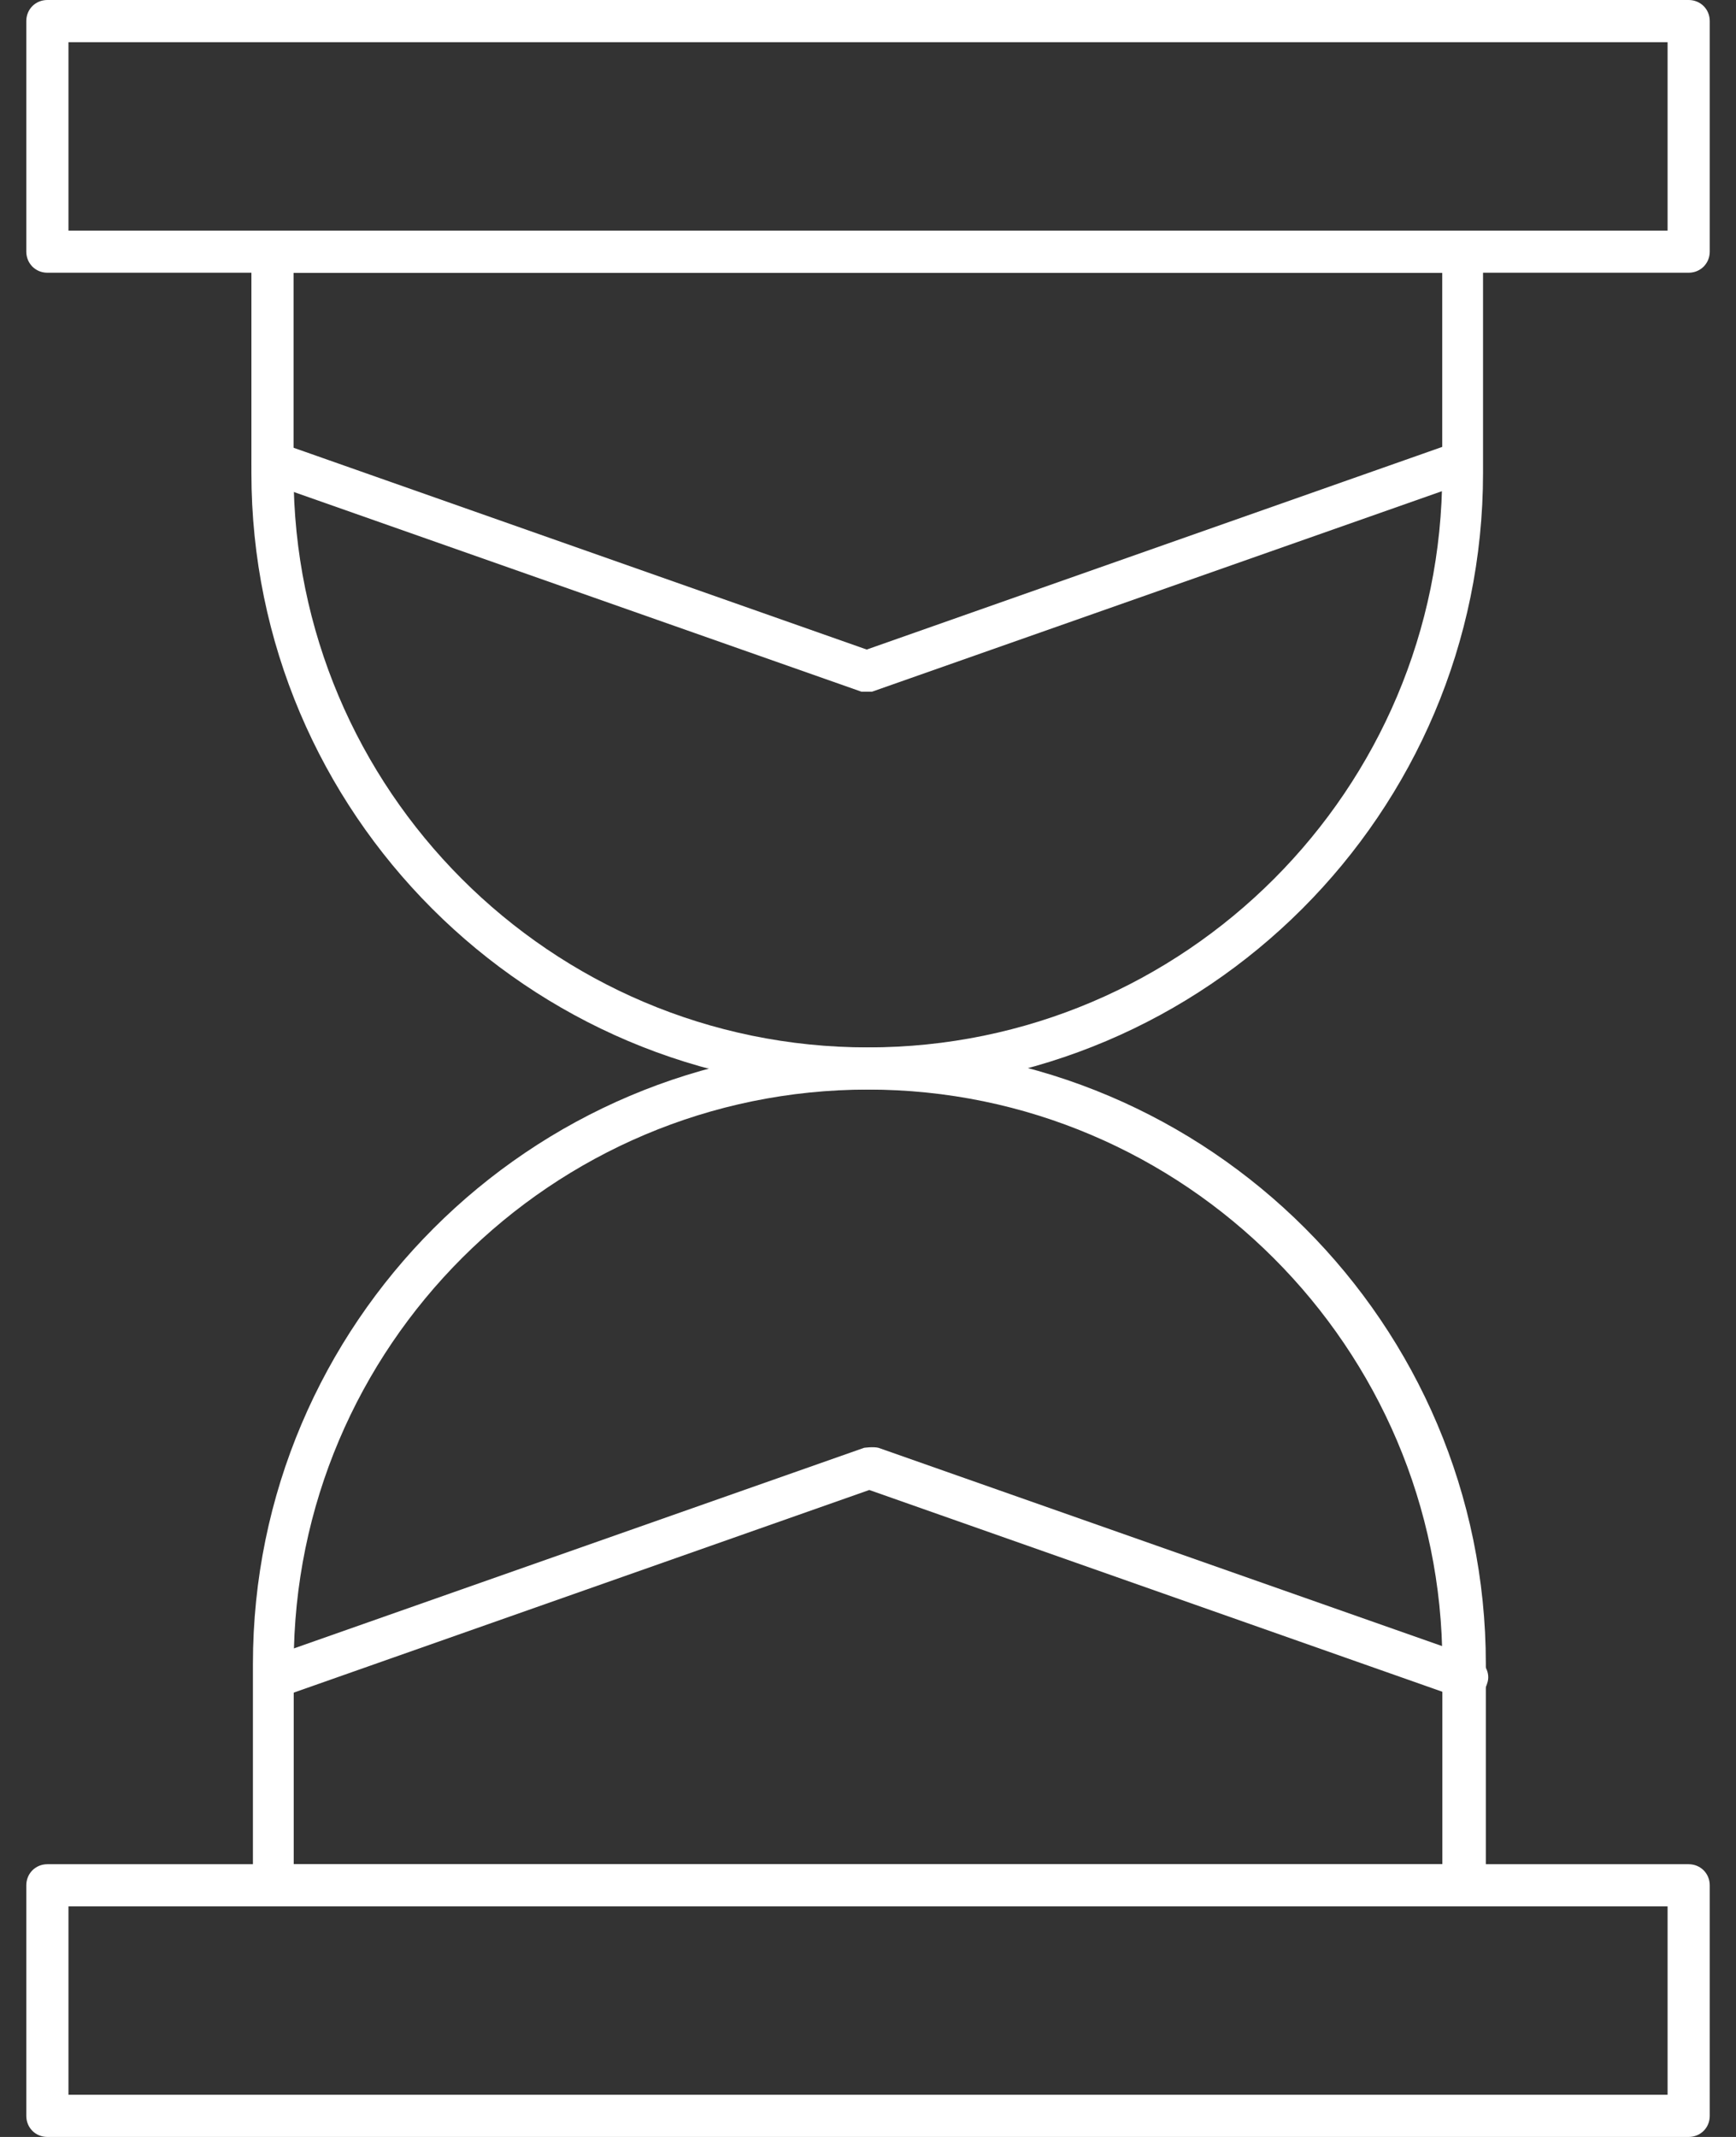 <svg width="39" height="48" viewBox="0 0 39 48" fill="none" xmlns="http://www.w3.org/2000/svg">
<rect x="0" y="0" width="39" height="48" fill="#333333" stroke="none"/>
<path d="M37.936 6.126H1.064C0.798 6.126 0.591 5.918 0.591 5.652V0.473C0.591 0.207 0.798 0 1.064 0H37.936C38.203 0 38.41 0.207 38.41 0.473V5.652C38.41 5.918 38.203 6.126 37.936 6.126ZM1.538 5.179H37.463V0.947H1.538V5.179Z" fill="white"/>
<path d="M37.936 48H1.064C0.798 48 0.591 47.793 0.591 47.527V42.348C0.591 42.082 0.798 41.874 1.064 41.874H37.936C38.203 41.874 38.41 42.082 38.41 42.348V47.527C38.41 47.793 38.203 48 37.936 48ZM1.538 47.053H37.463V42.822H1.538V47.053Z" fill="white"/>
<path d="M19.498 24.474C11.863 24.474 5.648 18.26 5.648 10.625V5.653C5.648 5.387 5.856 5.18 6.122 5.18H32.844C33.11 5.18 33.317 5.387 33.317 5.653V10.625C33.317 18.26 27.103 24.474 19.468 24.474H19.498ZM6.595 6.127V10.625C6.595 17.727 12.366 23.527 19.498 23.527C26.629 23.527 32.4 17.727 32.4 10.625V6.127H6.595Z" fill="white"/>
<path d="M32.877 42.821H6.155C5.889 42.821 5.682 42.614 5.682 42.347V37.376C5.682 29.741 11.896 23.527 19.531 23.527C27.166 23.527 33.38 29.741 33.38 37.376V42.347C33.38 42.614 33.173 42.821 32.906 42.821H32.877ZM6.599 41.874H32.403V37.376C32.403 30.274 26.603 24.474 19.501 24.474C12.399 24.474 6.599 30.244 6.599 37.376V41.874Z" fill="white"/>
<path d="M19.501 15.537C19.501 15.537 19.383 15.537 19.353 15.537L5.977 10.832C5.74 10.743 5.593 10.477 5.681 10.24C5.77 10.004 6.036 9.856 6.273 9.944L19.471 14.59L32.669 9.944C32.906 9.856 33.172 9.974 33.261 10.24C33.35 10.477 33.232 10.743 32.965 10.832L19.59 15.537C19.59 15.537 19.501 15.537 19.442 15.537H19.501Z" fill="white"/>
<path d="M32.875 38.114C32.875 38.114 32.757 38.114 32.727 38.114L19.529 33.468L6.331 38.114C6.094 38.203 5.828 38.084 5.739 37.818C5.65 37.552 5.769 37.315 6.035 37.226L19.411 32.521C19.411 32.521 19.618 32.491 19.736 32.521L33.112 37.226C33.349 37.315 33.497 37.581 33.408 37.818C33.349 38.025 33.171 38.144 32.964 38.144L32.875 38.114Z" fill="white"/>
</svg>
